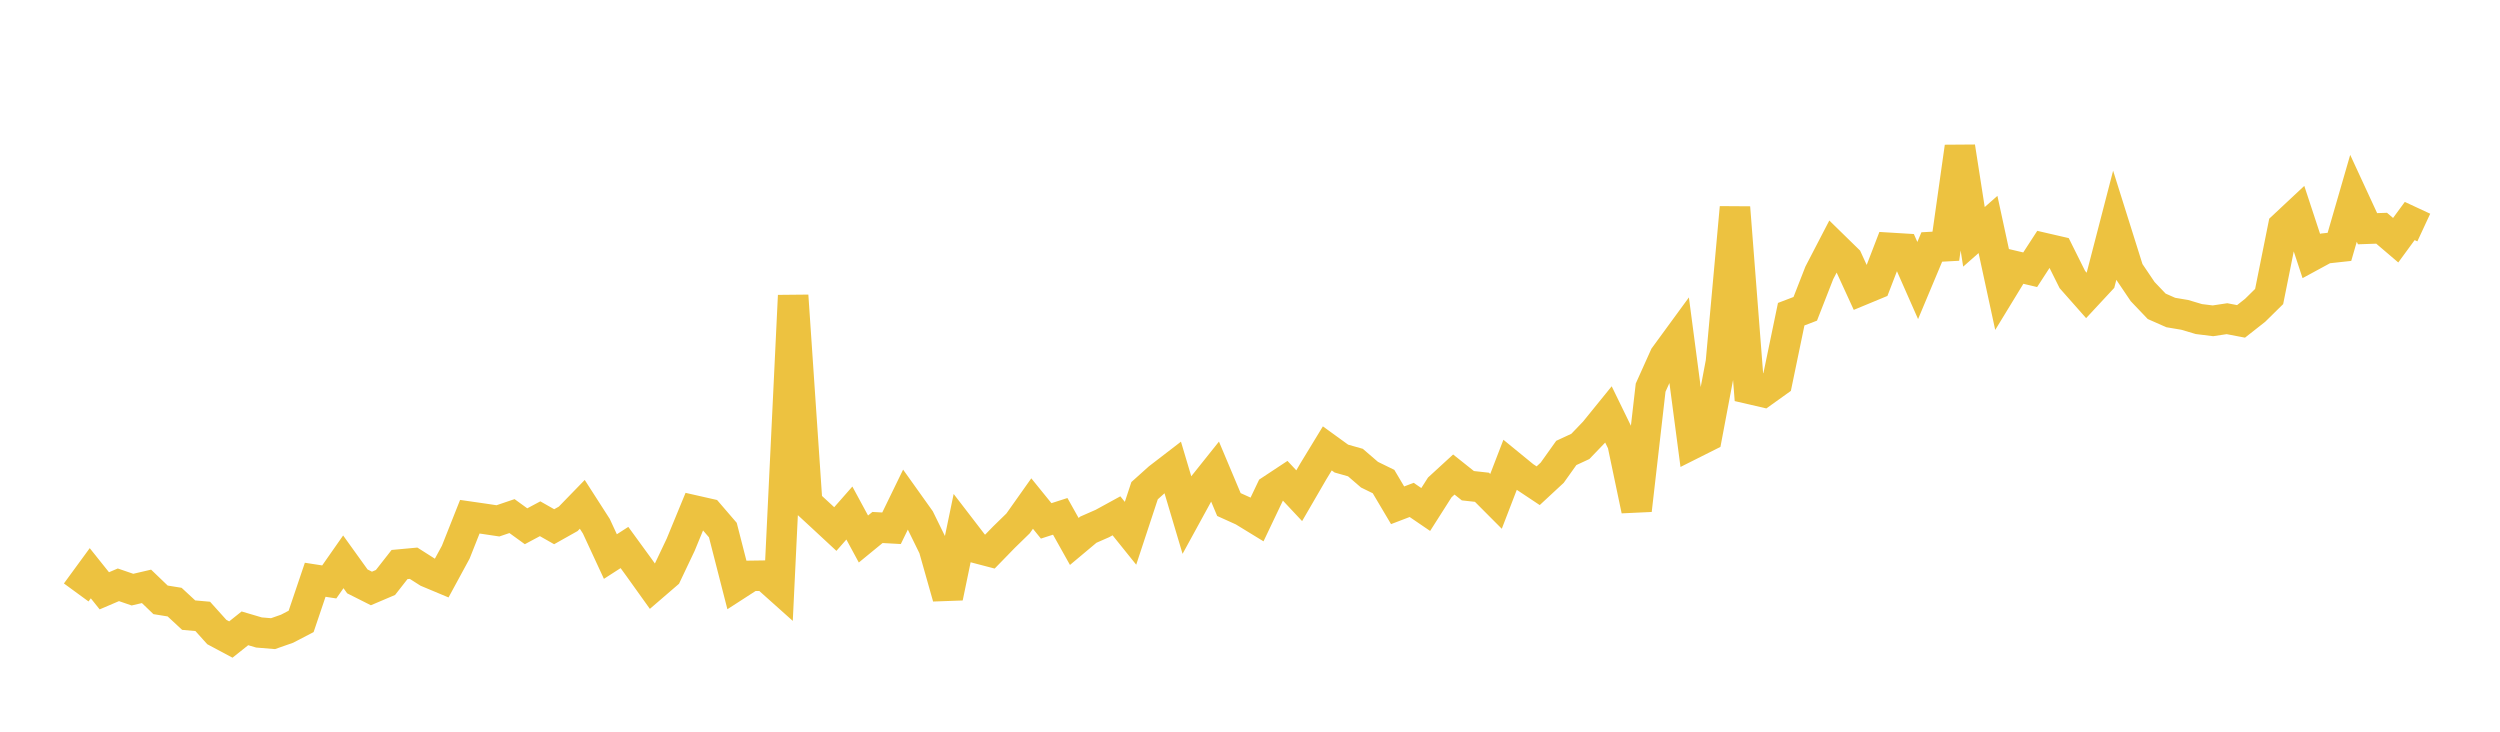 <svg width="164" height="48" xmlns="http://www.w3.org/2000/svg" xmlns:xlink="http://www.w3.org/1999/xlink"><path fill="none" stroke="rgb(237,194,64)" stroke-width="2" d="M5,38.865L5.922,37.604L6.844,38.757L7.766,38.363L8.689,38.68L9.611,38.465L10.533,39.35L11.455,39.499L12.377,40.353L13.299,40.435L14.222,41.461L15.144,41.953L16.066,41.218L16.988,41.491L17.91,41.567L18.832,41.244L19.754,40.764L20.677,38.033L21.599,38.175L22.521,36.856L23.443,38.139L24.365,38.603L25.287,38.211L26.21,37.033L27.132,36.948L28.054,37.535L28.976,37.921L29.898,36.222L30.82,33.897L31.743,34.03L32.665,34.168L33.587,33.855L34.509,34.523L35.431,34.03L36.353,34.553L37.275,34.035L38.198,33.085L39.12,34.521L40.042,36.51L40.964,35.916L41.886,37.182L42.808,38.47L43.731,37.675L44.653,35.733L45.575,33.493L46.497,33.702L47.419,34.773L48.341,38.372L49.263,37.776L50.186,37.763L51.108,38.587L52.03,19.392L52.952,32.999L53.874,33.849L54.796,34.705L55.719,33.655L56.641,35.359L57.563,34.603L58.485,34.654L59.407,32.758L60.329,34.051L61.251,35.931L62.174,39.188L63.096,34.742L64.018,35.942L64.94,36.183L65.862,35.236L66.784,34.337L67.707,33.033L68.629,34.17L69.551,33.873L70.473,35.519L71.395,34.747L72.317,34.342L73.24,33.837L74.162,34.984L75.084,32.189L76.006,31.362L76.928,30.653L77.85,33.749L78.772,32.064L79.695,30.908L80.617,33.098L81.539,33.515L82.461,34.079L83.383,32.143L84.305,31.534L85.228,32.519L86.15,30.93L87.072,29.415L87.994,30.083L88.916,30.344L89.838,31.139L90.76,31.59L91.683,33.147L92.605,32.794L93.527,33.423L94.449,31.975L95.371,31.129L96.293,31.863L97.216,31.965L98.138,32.89L99.06,30.497L99.982,31.251L100.904,31.864L101.826,31.008L102.749,29.713L103.671,29.285L104.593,28.325L105.515,27.189L106.437,29.081L107.359,33.471L108.281,25.43L109.204,23.376L110.126,22.115L111.048,29.108L111.97,28.645L112.892,23.761L113.814,13.611L114.737,25.503L115.659,25.717L116.581,25.057L117.503,20.611L118.425,20.258L119.347,17.9L120.269,16.124L121.192,17.026L122.114,19.036L123.036,18.654L123.958,16.258L124.88,16.314L125.802,18.403L126.725,16.202L127.647,16.152L128.569,9.633L129.491,15.537L130.413,14.725L131.335,18.988L132.257,17.477L133.18,17.695L134.102,16.275L135.024,16.488L135.946,18.338L136.868,19.381L137.79,18.389L138.713,14.827L139.635,17.76L140.557,19.127L141.479,20.094L142.401,20.501L143.323,20.656L144.246,20.931L145.168,21.045L146.09,20.906L147.012,21.083L147.934,20.358L148.856,19.451L149.778,14.857L150.701,13.994L151.623,16.796L152.545,16.295L153.467,16.194L154.389,13.01L155.311,15.004L156.234,14.972L157.156,15.758L158.078,14.498L159,14.927"></path></svg>